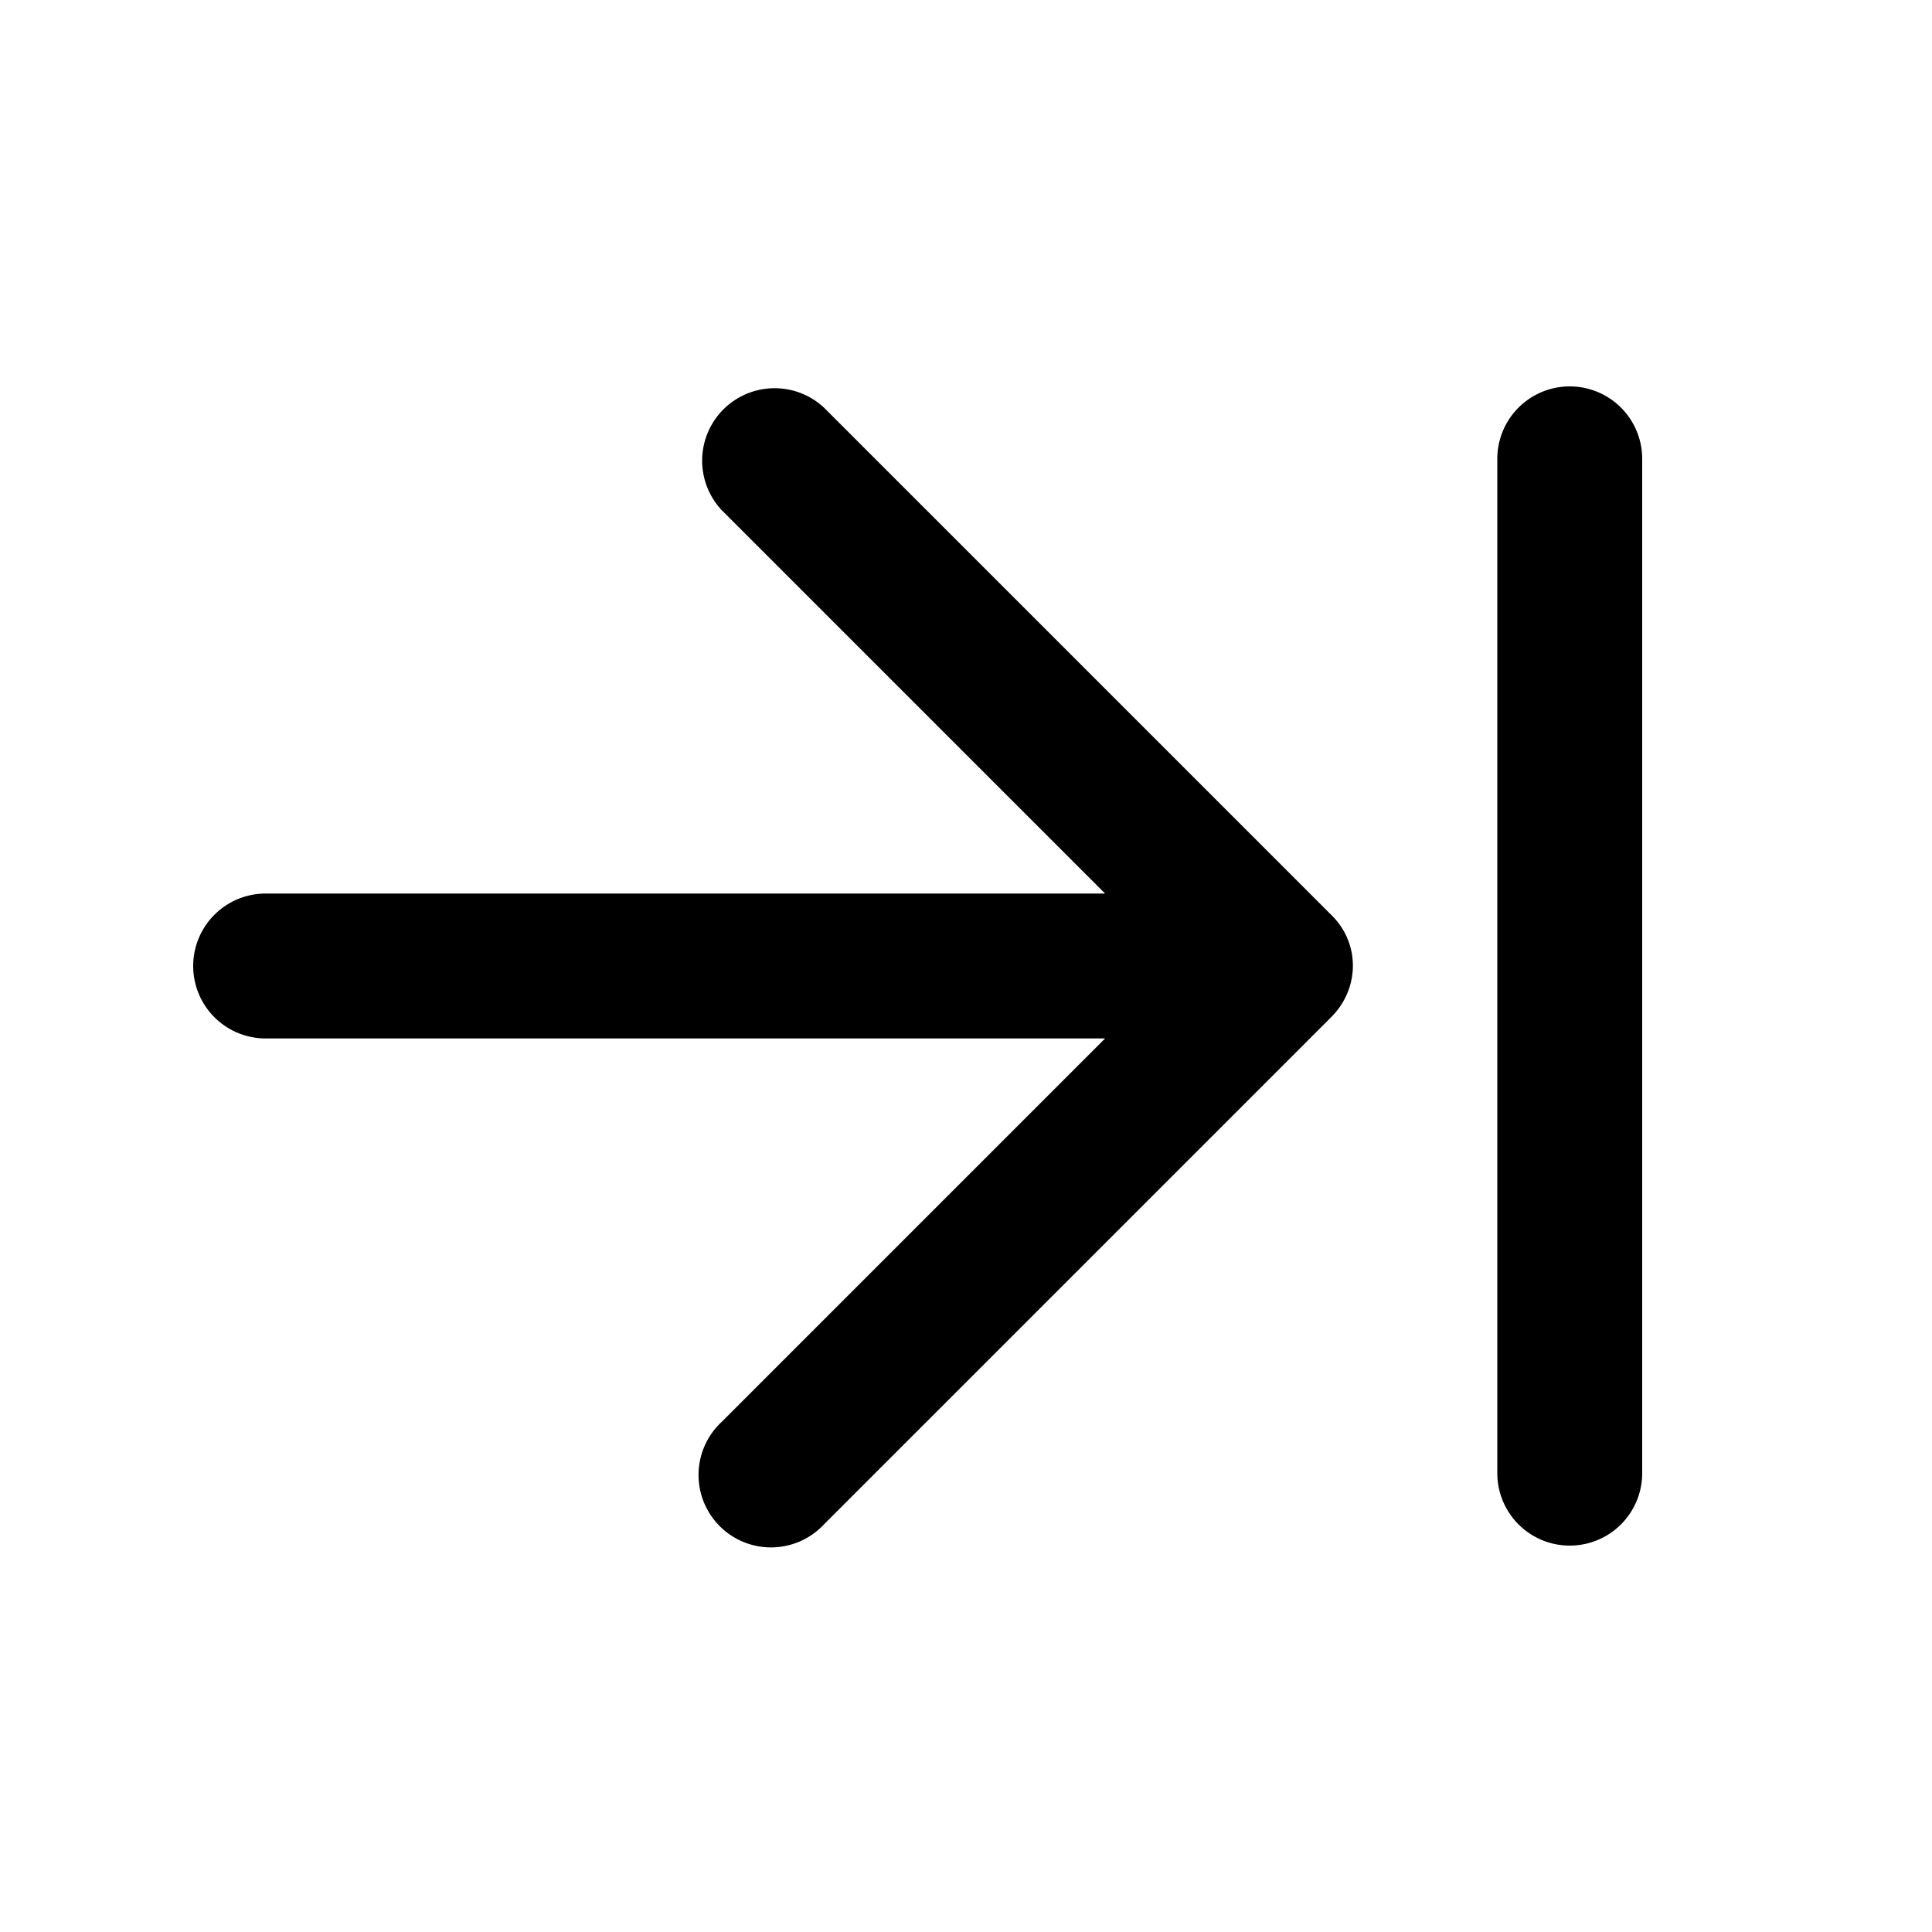 <svg width="20" height="20" viewBox="0 0 20 20" xmlns="http://www.w3.org/2000/svg"><path d="M17 4.75a.75.75 0 0 0-1.5 0v10.5a.75.75 0 0 0 1.5 0V4.75Zm-8.47-.53a.75.75 0 0 0-1.06 1.06l3.97 3.97H2.75a.75.75 0 0 0 0 1.5h8.69l-3.97 3.97a.75.75 0 1 0 1.06 1.06l5.25-5.25c.3-.3.3-.77 0-1.06L8.53 4.22Z"/></svg>